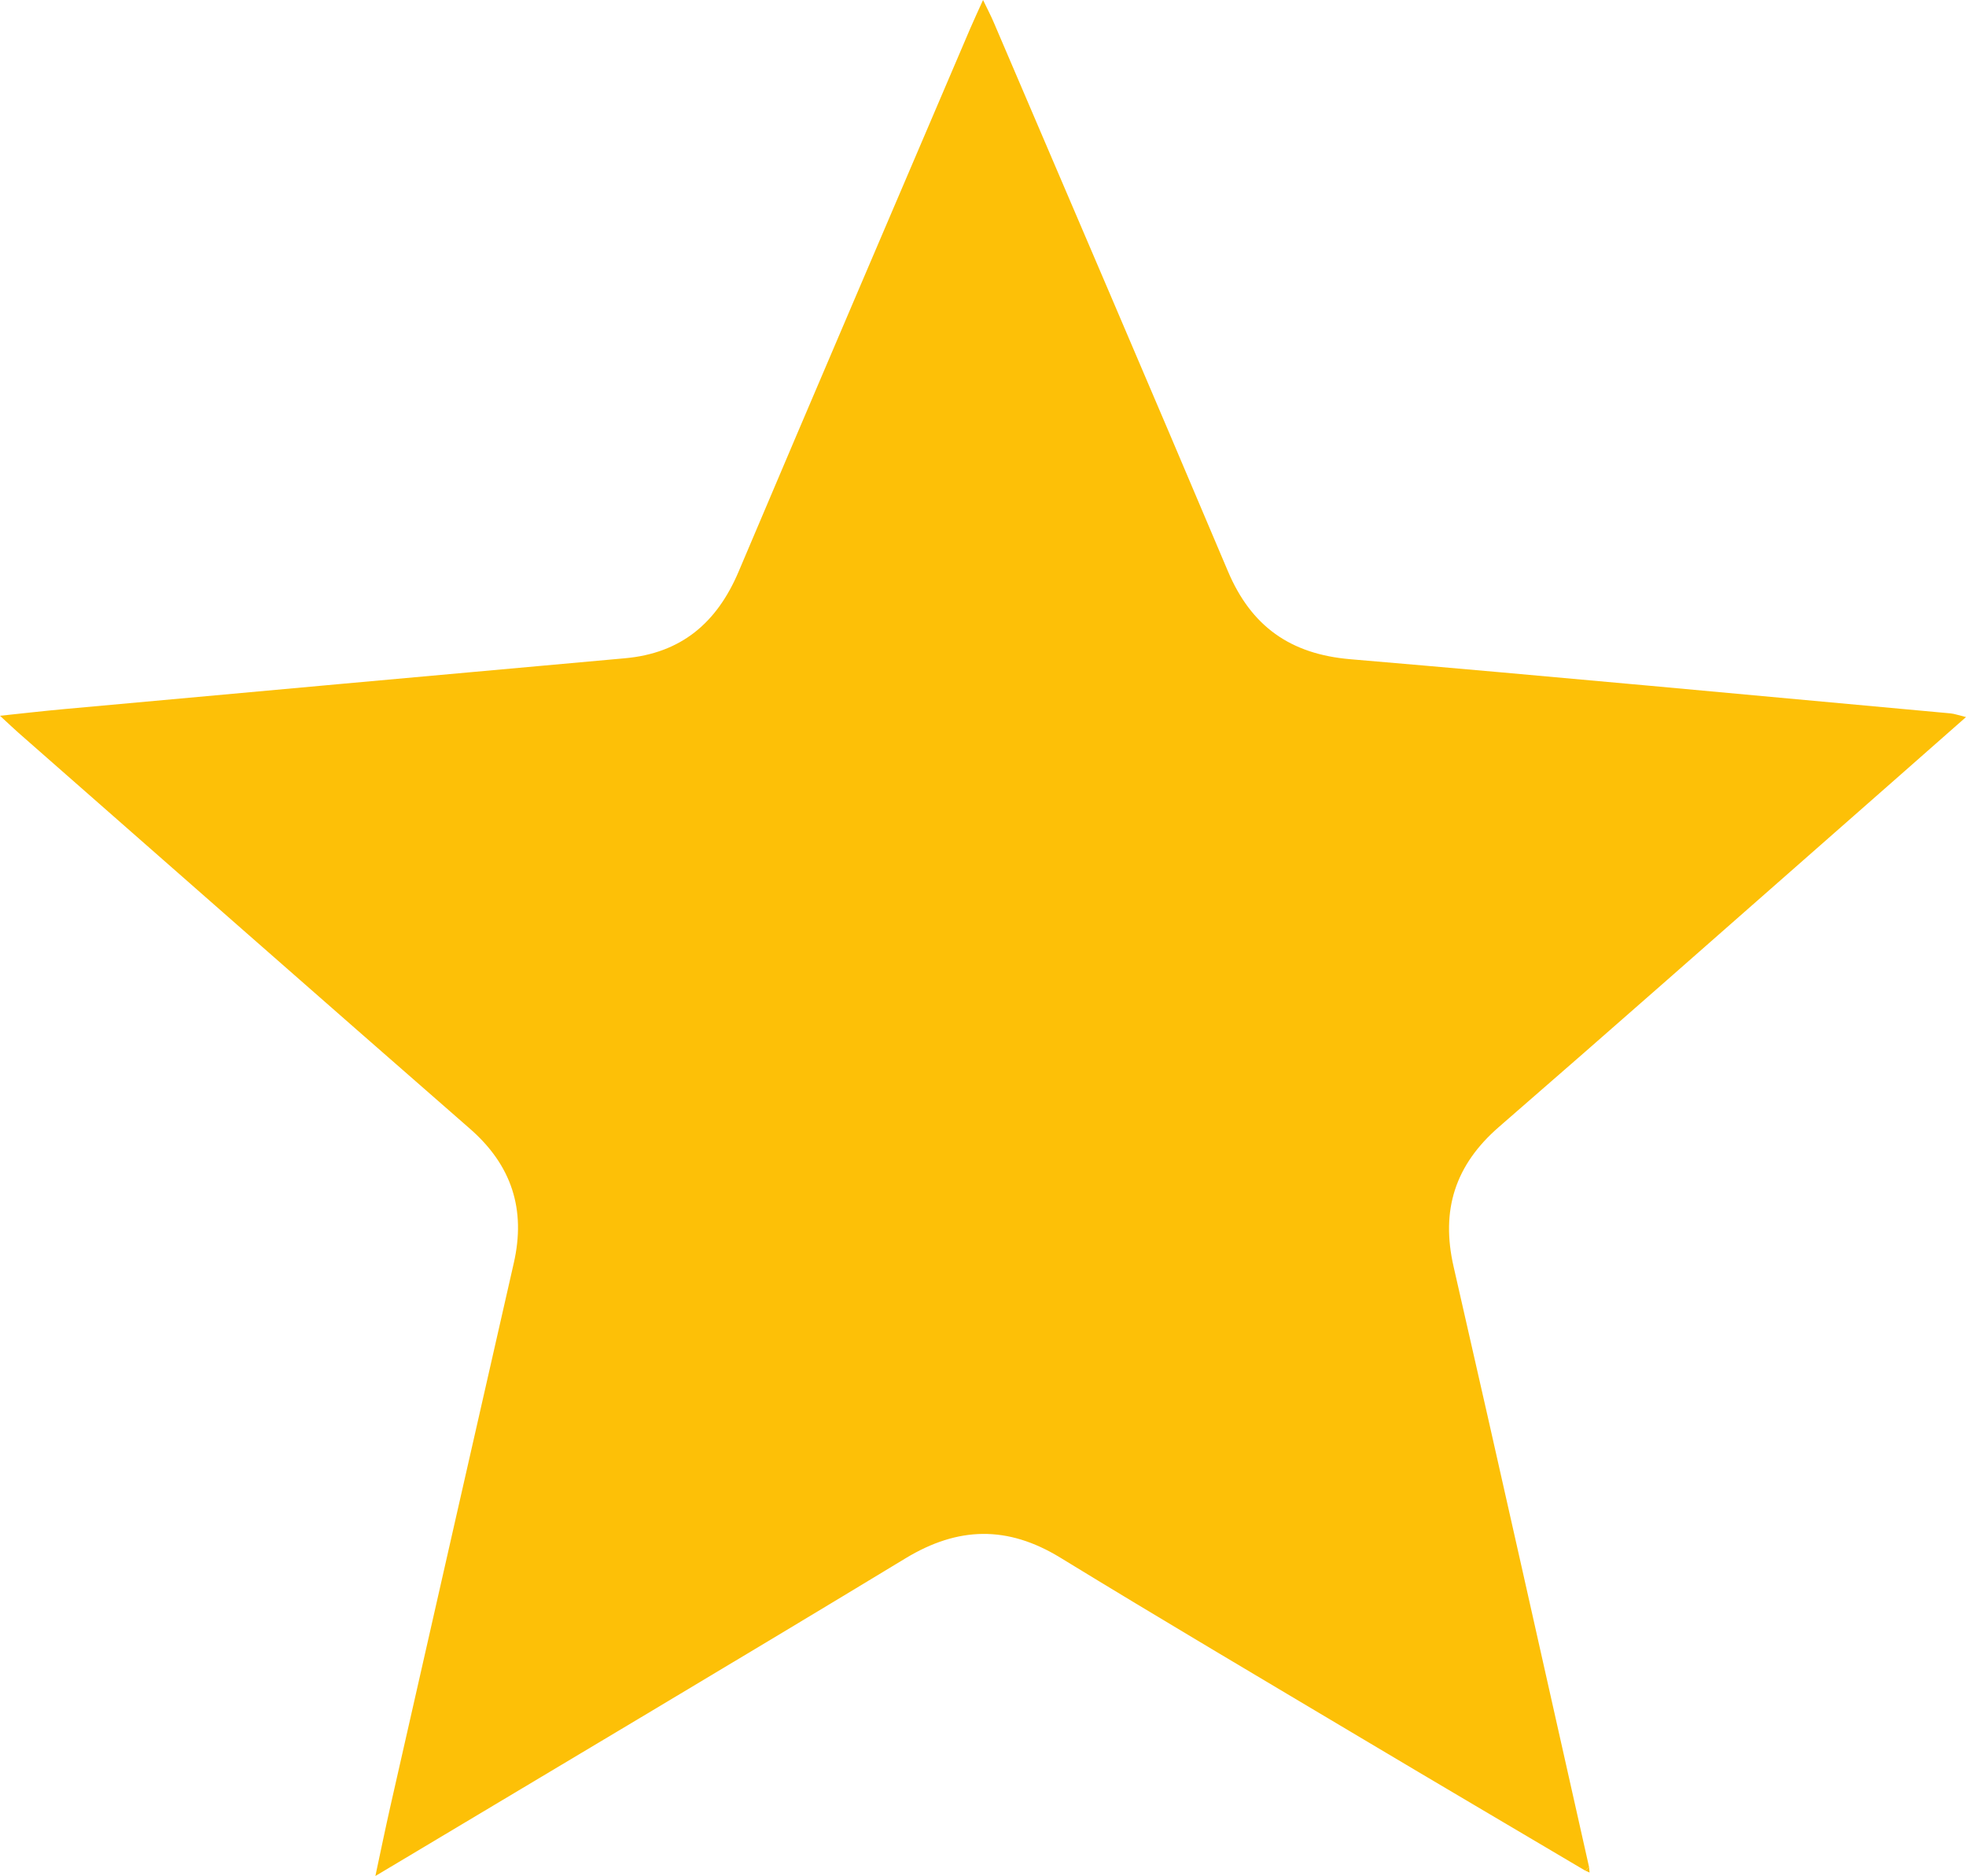 <?xml version="1.0" encoding="utf-8"?>
<!-- Generator: Adobe Illustrator 28.2.0, SVG Export Plug-In . SVG Version: 6.00 Build 0)  -->
<svg version="1.1" id="Layer_1" xmlns="http://www.w3.org/2000/svg" xmlns:xlink="http://www.w3.org/1999/xlink" x="0px" y="0px"
	 viewBox="0 0 433.64 413.69" style="enable-background:new 0 0 433.64 413.69;" xml:space="preserve">
<style type="text/css">
	.st0{fill:#FDC007;}
</style>
<g>
	<g>
		<path class="st0" d="M320.62,279.32c10.1,44.1,19.94,88.26,29.88,132.4c-0.29,0.26-0.57,0.5-0.87,0.77h-0.01
			c-16.31-9.65-32.65-19.26-48.93-28.96c-22.3-13.28-44.66-26.48-66.8-40.03c-11.63-7.12-22.54-6.91-34.18,0.15
			c-37.14,22.51-74.49,44.67-111.76,66.97c-1.42,0.84-2.83,1.69-5.15,3.07c1.22-5.71,2.23-10.6,3.33-15.47
			c9.05-39.91,18.12-79.81,27.2-119.71c2.69-11.81-0.46-21.55-9.66-29.59c-33.27-29.04-66.42-58.21-99.61-87.34
			c-1.1-0.97-2.16-1.99-4.06-3.74c5.26-0.55,9.59-1.06,13.93-1.45c41.3-3.76,82.59-7.52,123.9-11.23
			c12.42-1.11,20.3-7.81,25.09-19.12C179.84,86.08,196.96,46.2,214,6.29c0.78-1.81,1.61-3.59,2.83-6.29c1,2.07,1.71,3.42,2.31,4.82
			c17.26,40.37,34.6,80.69,51.69,121.12c5.14,12.18,13.79,18.31,27,19.43c44.14,3.75,88.24,7.91,132.35,11.94
			c0.92,0.08,1.82,0.42,3.46,0.82c-9.99,8.79-19.45,17.14-28.94,25.46c-24.67,21.66-49.27,43.4-74.07,64.91
			C320.96,256.89,317.76,266.83,320.62,279.32z"/>
		<path class="st0" d="M350.61,412.93c-0.33-0.14-0.65-0.29-0.98-0.44c0.3-0.27,0.58-0.51,0.87-0.77
			C350.54,412.12,350.57,412.53,350.61,412.93z"/>
	</g>
</g>
</svg>
